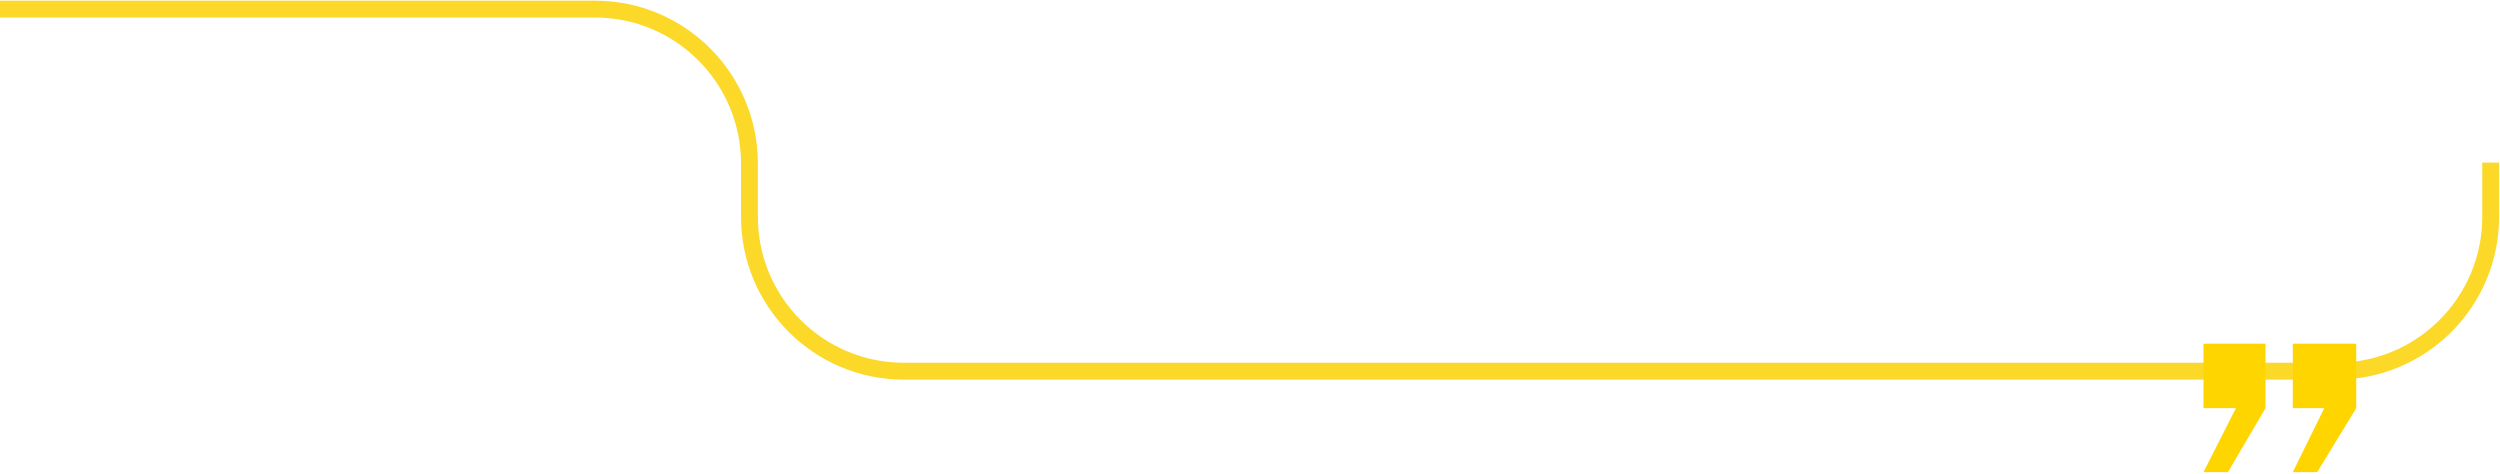 <svg viewBox="0 0 1113 211" fill="none" xmlns="http://www.w3.org/2000/svg">
    <path d="M0 0.3H264.9C305 0.3 337.4 32.8 337.4 72.8V96.5C337.4 132.4 366.5 161.5 402.4 161.5H1040.1C1076 161.5 1105.1 132.4 1105.1 96.5V72.4H1112.6V96.5C1112.6 136.6 1080.1 169 1040.1 169H402.4C362.3 169 329.9 136.5 329.9 96.5V72.8C329.9 36.9 300.8 7.8 264.9 7.8H0V0.3Z"
            fill="#FCD829" />
    <path d="M1031.63 210.182L1049 181.694L1049 153L1020.76 153L1020.76 181.694L1034.78 181.694L1020.76 210.182L1031.64 210.182L1031.63 210.182ZM991.878 210.182L1008.62 181.694L1008.62 153L980.995 153L980.995 181.694L995.435 181.694L981 210.182L991.883 210.182L991.878 210.182Z"
            fill="#FFD500" />
</svg>